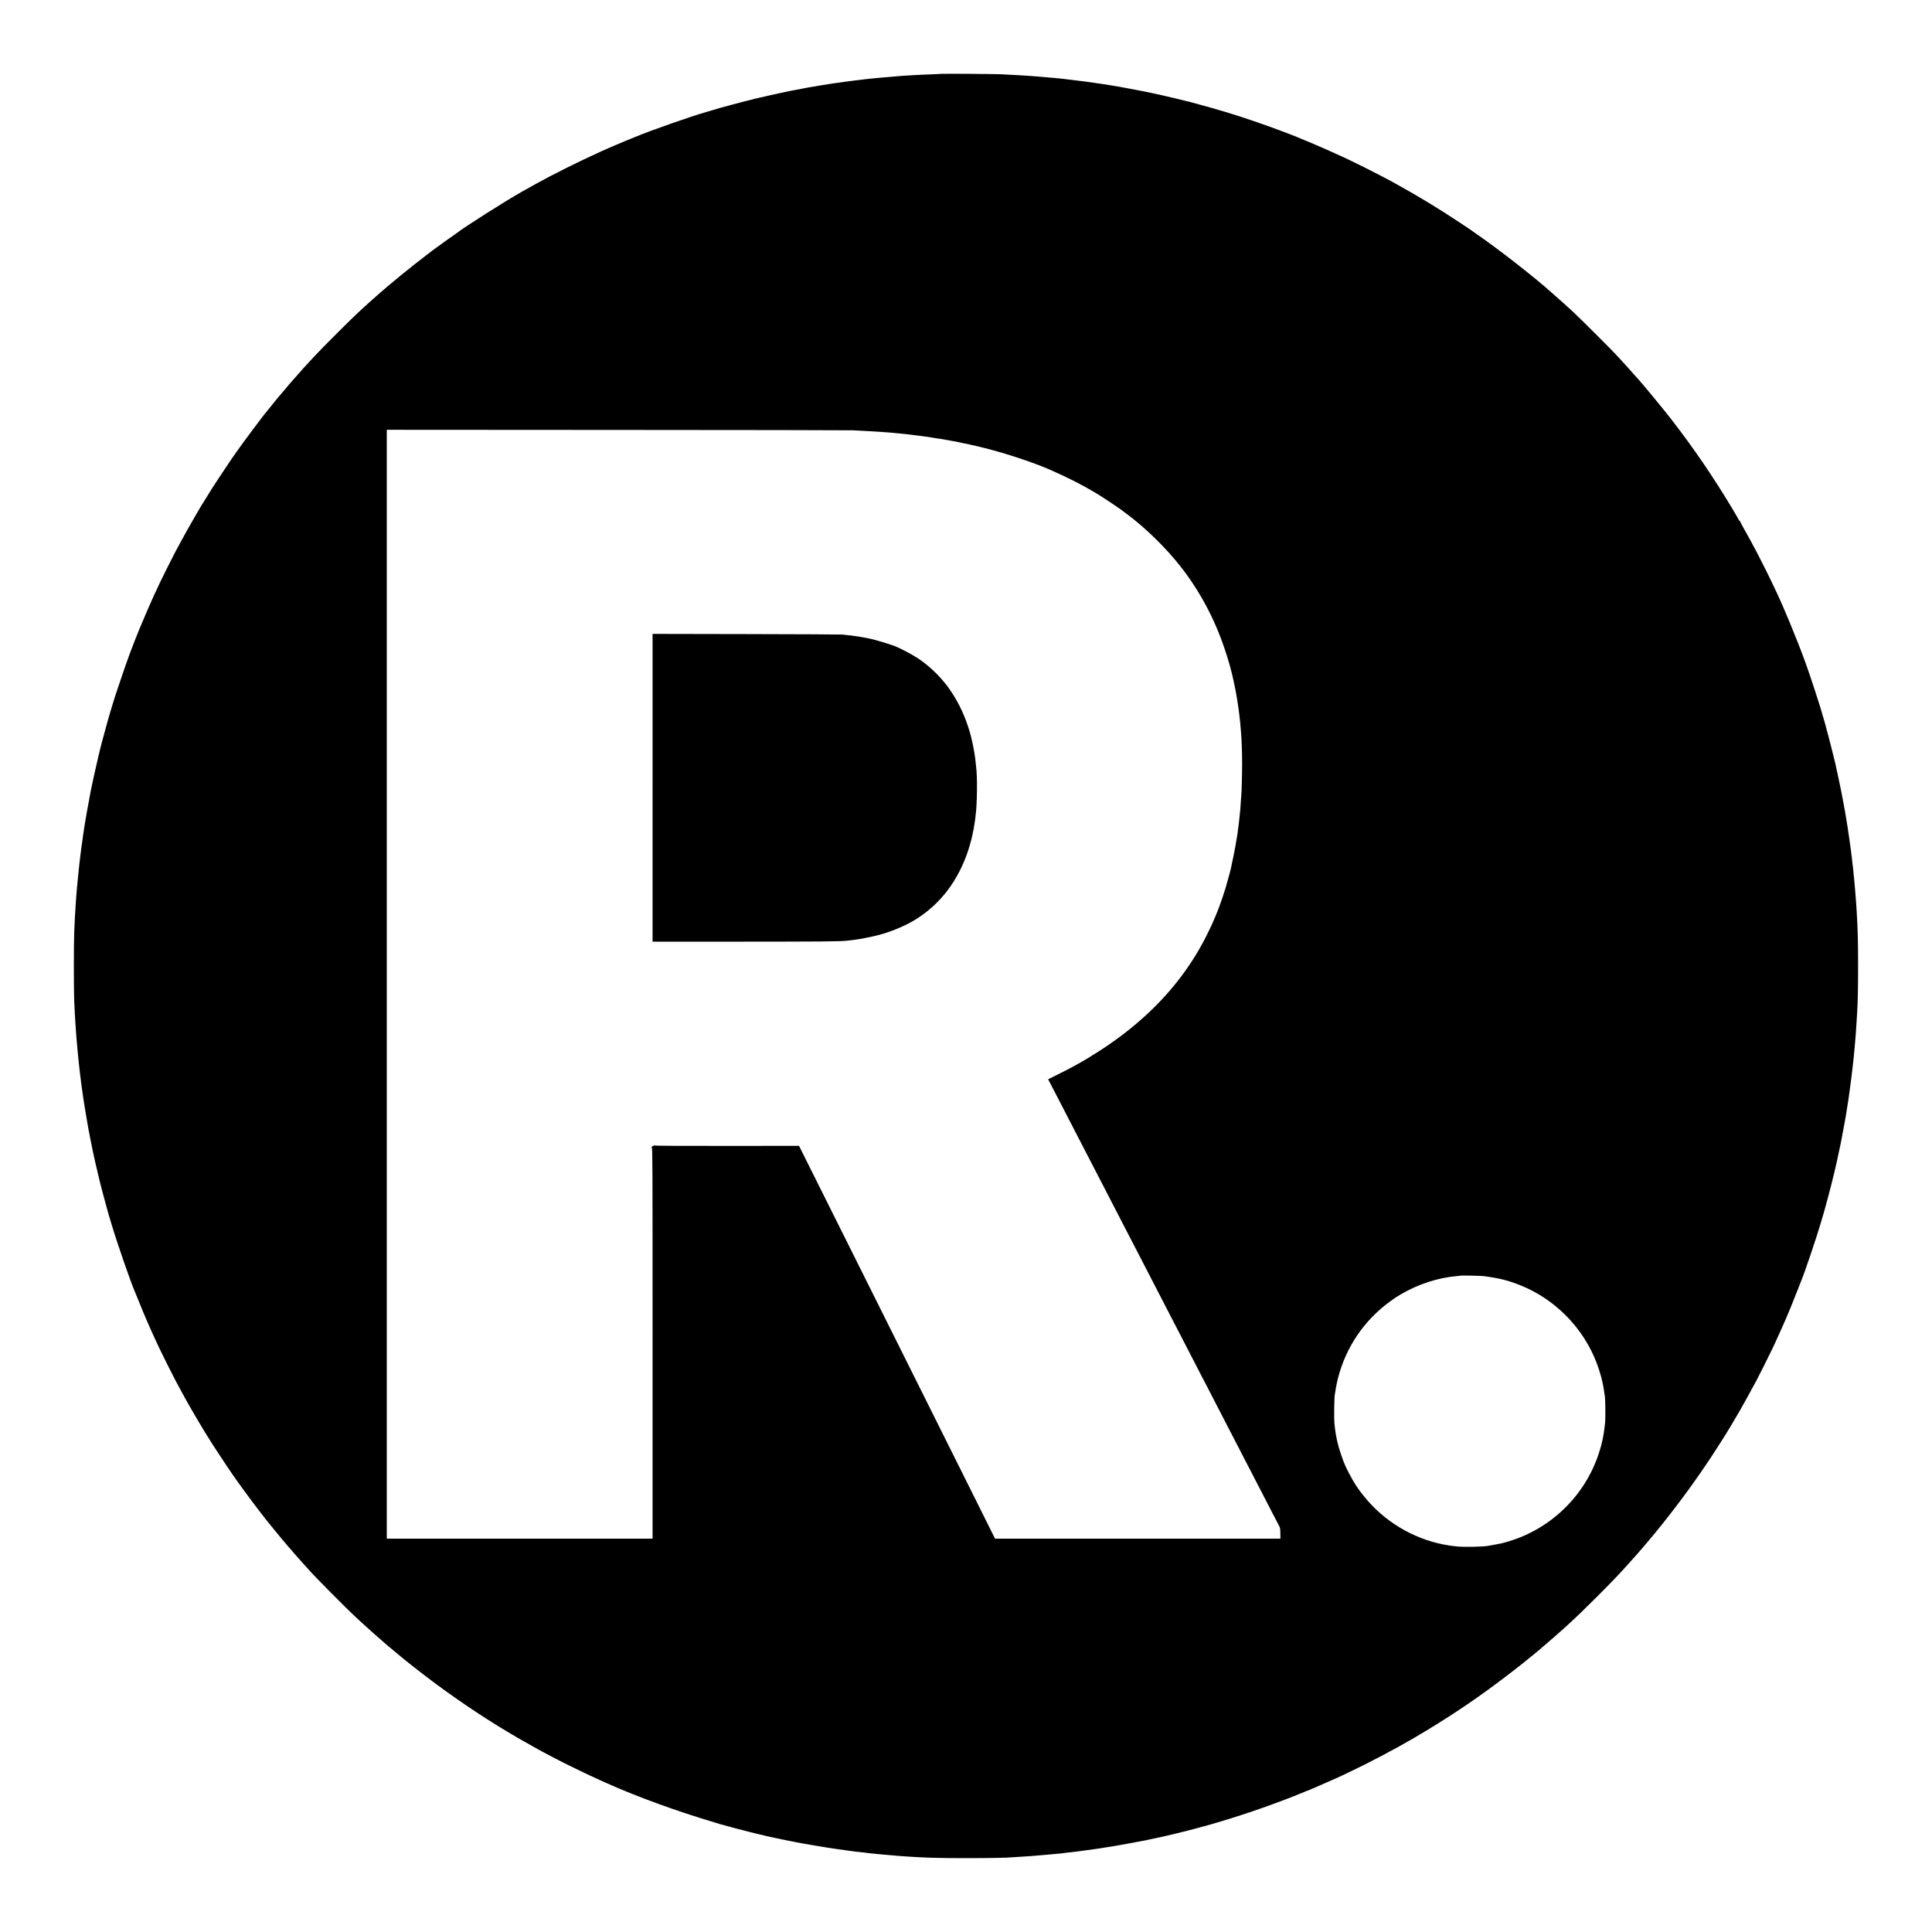 <?xml version="1.0" standalone="no"?>
<!DOCTYPE svg PUBLIC "-//W3C//DTD SVG 20010904//EN"
 "http://www.w3.org/TR/2001/REC-SVG-20010904/DTD/svg10.dtd">
<svg version="1.0" xmlns="http://www.w3.org/2000/svg"
 width="4096pt" height="4096pt" viewBox="0 0 4096 4096"
 preserveAspectRatio="xMidYMid meet">
<g transform="translate(0,4096) scale(0.1,-0.1)"
fill="#000000" stroke="none">
<path d="M19978 39395 c-2 -1 -91 -6 -198 -10 -225 -8 -287 -11 -425 -19 -55
-3 -143 -9 -195 -12 -52 -3 -106 -7 -120 -9 -14 -2 -63 -7 -110 -10 -47 -4
-98 -8 -115 -10 -16 -1 -68 -6 -115 -9 -118 -10 -179 -16 -223 -21 -21 -3 -63
-7 -95 -10 -31 -3 -68 -7 -82 -10 -14 -3 -50 -7 -80 -10 -30 -3 -91 -10 -135
-16 -44 -6 -96 -12 -115 -15 -19 -2 -48 -7 -65 -9 -16 -3 -64 -9 -105 -15 -41
-5 -88 -12 -105 -14 -16 -3 -79 -12 -139 -21 -59 -9 -118 -18 -129 -21 -12 -2
-37 -6 -57 -9 -20 -3 -47 -8 -60 -11 -14 -3 -41 -7 -60 -10 -47 -6 -160 -26
-220 -39 -14 -3 -34 -7 -45 -9 -11 -2 -60 -12 -110 -21 -49 -9 -101 -19 -115
-21 -14 -3 -108 -23 -210 -45 -102 -22 -194 -41 -205 -44 -38 -8 -191 -43
-345 -80 -220 -53 -828 -216 -875 -235 -11 -4 -72 -23 -135 -40 -322 -90
-1173 -388 -1515 -530 -38 -16 -137 -56 -220 -90 -82 -34 -170 -70 -195 -82
-25 -11 -90 -40 -145 -63 -55 -24 -127 -55 -160 -70 -502 -228 -1024 -488
-1405 -700 -184 -103 -251 -140 -295 -165 -342 -193 -1221 -751 -1362 -865 -7
-5 -42 -30 -78 -55 -37 -25 -105 -73 -153 -108 -221 -159 -288 -207 -299 -217
-6 -5 -62 -48 -124 -95 -297 -225 -817 -649 -1023 -835 -6 -6 -69 -62 -141
-125 -71 -63 -136 -122 -145 -130 -9 -8 -72 -67 -140 -130 -160 -147 -747
-734 -911 -910 -175 -188 -225 -242 -246 -266 -44 -51 -152 -173 -193 -219
-47 -51 -142 -161 -176 -204 -10 -13 -23 -28 -29 -35 -5 -6 -35 -40 -65 -76
-30 -36 -57 -67 -61 -70 -3 -3 -61 -75 -129 -160 -68 -85 -127 -157 -130 -160
-23 -18 -513 -674 -632 -845 -30 -44 -79 -114 -108 -155 -46 -66 -347 -518
-405 -610 -60 -94 -226 -361 -243 -391 -11 -19 -56 -97 -102 -174 -88 -149
-287 -503 -362 -645 -25 -47 -65 -121 -88 -165 -51 -94 -272 -536 -323 -645
-19 -41 -51 -111 -71 -155 -20 -44 -41 -88 -47 -98 -20 -37 -230 -520 -309
-713 -164 -403 -261 -664 -403 -1089 -55 -165 -104 -309 -108 -320 -9 -22
-138 -446 -153 -505 -2 -8 -25 -91 -51 -185 -86 -316 -103 -380 -120 -450 -9
-38 -28 -115 -41 -170 -30 -119 -150 -665 -158 -715 -3 -19 -19 -105 -35 -190
-26 -130 -82 -452 -96 -540 -8 -57 -18 -116 -20 -130 -3 -16 -14 -94 -21 -145
-2 -16 -6 -48 -9 -70 -12 -74 -14 -90 -20 -140 -3 -27 -7 -59 -9 -70 -2 -11
-7 -49 -11 -85 -3 -36 -8 -76 -10 -90 -2 -14 -6 -50 -10 -80 -3 -30 -8 -71
-10 -90 -6 -50 -13 -118 -25 -250 -6 -63 -13 -137 -16 -165 -2 -27 -7 -72 -9
-100 -3 -27 -8 -86 -10 -130 -3 -44 -7 -111 -10 -150 -17 -245 -18 -268 -31
-585 -10 -235 -10 -1201 -1 -1426 13 -287 17 -356 22 -429 3 -38 7 -106 10
-150 9 -135 15 -228 20 -270 2 -22 7 -71 10 -110 11 -135 31 -340 45 -460 5
-44 12 -102 15 -130 5 -45 17 -146 31 -250 3 -22 9 -67 14 -100 9 -58 15 -99
26 -181 3 -22 7 -48 9 -59 1 -11 5 -38 9 -60 3 -22 19 -121 36 -220 29 -173
34 -202 45 -262 3 -16 8 -44 11 -63 3 -19 7 -43 10 -52 3 -10 7 -30 10 -45 2
-16 7 -39 9 -53 3 -14 7 -36 10 -50 8 -42 47 -234 50 -250 6 -26 56 -254 61
-278 7 -35 83 -353 93 -392 5 -19 14 -55 20 -80 14 -58 84 -319 117 -435 14
-49 27 -98 29 -108 2 -10 15 -55 29 -100 14 -45 39 -129 56 -187 116 -388 401
-1212 490 -1415 5 -11 44 -105 86 -210 76 -191 148 -361 186 -445 11 -25 42
-94 68 -155 27 -60 74 -164 105 -230 31 -66 66 -140 77 -165 34 -75 270 -548
333 -665 65 -122 157 -294 200 -370 16 -27 58 -104 95 -170 61 -109 255 -438
319 -542 145 -236 208 -334 357 -558 225 -341 268 -402 484 -700 185 -255 475
-633 582 -760 9 -11 52 -63 95 -116 169 -208 366 -437 586 -682 39 -43 79 -88
89 -99 133 -154 815 -843 1022 -1033 60 -55 121 -111 135 -125 55 -53 415
-373 516 -458 217 -182 336 -281 369 -307 21 -16 44 -35 50 -40 22 -20 294
-233 436 -341 554 -422 1201 -859 1755 -1186 83 -48 157 -92 165 -98 16 -10
343 -195 450 -254 36 -20 99 -54 140 -75 41 -22 118 -62 170 -90 227 -121 736
-368 1003 -487 56 -25 116 -51 132 -59 661 -295 1491 -597 2315 -841 30 -9 66
-20 80 -25 52 -17 549 -149 655 -174 61 -14 144 -34 185 -45 71 -19 376 -87
430 -96 14 -2 54 -11 90 -19 36 -8 81 -17 100 -20 19 -3 42 -8 50 -10 8 -2 31
-7 50 -10 39 -6 172 -32 210 -40 23 -5 190 -34 235 -40 11 -2 34 -6 50 -9 17
-3 48 -8 70 -11 22 -4 90 -15 150 -25 61 -10 133 -21 160 -24 28 -4 61 -8 75
-11 24 -4 39 -6 145 -20 28 -4 61 -9 75 -11 14 -2 45 -6 70 -9 25 -3 56 -8 70
-10 14 -2 57 -7 95 -10 39 -4 81 -8 94 -10 56 -9 152 -20 266 -30 39 -4 86 -8
105 -10 19 -2 75 -7 125 -11 49 -3 98 -8 107 -9 9 -2 57 -6 105 -10 48 -3 111
-8 138 -10 386 -29 736 -40 1320 -39 490 0 885 7 990 19 22 3 91 7 154 10 155
8 273 17 526 40 28 3 79 7 115 10 36 3 83 7 105 10 22 2 72 7 110 10 39 3 77
8 85 10 8 3 42 7 75 10 33 3 76 7 95 10 19 2 58 7 85 10 44 5 299 40 365 50
14 2 63 9 110 15 46 6 87 13 90 15 3 1 28 6 55 9 28 4 61 8 75 11 47 9 95 17
125 21 17 2 43 6 58 10 16 3 38 7 50 9 31 4 129 22 305 56 83 16 169 32 190
35 20 3 53 9 72 14 19 5 46 11 60 14 14 2 59 12 100 21 41 9 86 19 100 21 105
21 599 140 760 185 41 11 82 22 90 24 188 51 274 75 473 135 243 72 637 201
872 285 300 106 698 257 769 291 16 8 33 14 38 14 4 0 31 11 60 25 28 14 56
25 60 25 5 0 28 9 52 19 23 11 65 29 92 39 27 11 74 31 104 45 30 14 118 53
196 86 77 33 190 83 250 111 60 29 143 68 184 87 413 194 988 497 1370 720
235 138 315 186 535 323 568 353 1099 727 1678 1180 67 52 131 103 142 112 11
9 85 70 165 134 80 65 147 120 150 123 3 4 48 42 100 86 102 85 400 346 490
429 243 224 364 341 640 616 173 173 367 371 430 439 63 69 122 132 131 140
15 16 139 154 275 306 153 173 385 448 550 655 391 490 730 955 1059 1454 146
223 344 535 375 593 9 15 28 47 43 70 15 24 27 44 27 47 0 2 28 50 63 107 62
104 111 188 152 264 12 22 53 96 92 165 38 69 96 175 128 235 32 61 62 115 66
120 10 13 295 584 342 685 19 41 54 115 77 165 23 49 75 166 117 260 41 93 84
190 95 215 33 72 154 370 229 565 39 99 74 189 79 200 72 167 342 965 425
1255 7 25 30 101 50 170 20 69 38 132 40 140 2 8 28 105 58 215 30 110 58 216
62 235 4 19 13 58 21 85 14 49 87 352 98 408 3 15 8 39 12 54 3 15 21 99 40
187 20 89 38 172 40 186 4 24 8 43 19 100 3 14 8 41 11 60 3 19 7 42 9 50 2 8
7 31 10 50 3 19 15 80 25 135 11 55 24 129 30 165 5 36 12 76 15 90 2 13 7 42
10 65 3 22 10 65 15 95 15 85 18 107 35 235 9 66 18 136 21 155 15 101 22 157
28 210 9 78 26 223 31 269 3 24 8 64 10 90 3 25 7 67 10 94 9 89 14 142 20
217 3 41 8 93 10 115 6 60 19 237 30 430 3 50 7 124 10 165 13 212 19 514 19
965 0 508 -7 798 -29 1145 -3 41 -7 113 -10 160 -6 99 -14 197 -20 260 -2 25
-7 77 -10 115 -3 39 -7 90 -10 115 -2 25 -7 71 -10 103 -10 110 -16 172 -20
197 -2 14 -6 50 -10 80 -3 30 -8 71 -10 90 -3 19 -9 76 -15 125 -6 50 -13 101
-15 115 -4 23 -24 169 -30 215 -1 11 -5 38 -9 60 -3 22 -8 56 -11 75 -4 40
-11 78 -31 200 -8 47 -17 99 -19 115 -5 38 -32 193 -39 221 -2 12 -7 37 -10
55 -3 19 -16 90 -30 159 -13 69 -27 143 -32 165 -11 59 -13 69 -55 260 -23
102 -25 111 -39 180 -17 82 -18 87 -39 170 -11 44 -38 152 -60 240 -22 88 -56
221 -76 295 -20 74 -43 160 -51 190 -8 30 -22 80 -31 110 -9 30 -18 60 -19 65
-49 188 -262 842 -379 1165 -182 502 -489 1241 -664 1598 -23 45 -41 85 -41
87 0 7 -245 497 -320 640 -80 153 -190 354 -294 538 -36 65 -66 123 -66 128 0
5 -4 9 -10 9 -5 0 -10 4 -10 9 0 6 -70 126 -155 268 -406 674 -813 1269 -1277
1868 -151 195 -615 760 -683 831 -5 6 -39 44 -75 84 -146 165 -239 268 -306
340 -38 41 -97 104 -130 140 -100 109 -742 749 -873 870 -68 63 -129 120 -135
125 -6 6 -76 68 -156 139 -80 71 -161 143 -180 160 -374 335 -1138 931 -1590
1241 -63 44 -117 82 -120 85 -3 3 -111 76 -240 161 -443 294 -871 554 -1310
797 -25 14 -79 44 -120 67 -41 22 -109 58 -150 80 -41 21 -97 50 -125 65 -66
37 -532 270 -615 308 -36 16 -114 53 -175 82 -60 29 -166 77 -235 107 -69 30
-149 66 -179 79 -73 34 -381 164 -387 164 -2 0 -26 9 -52 21 -98 43 -115 51
-377 151 -371 142 -937 335 -1260 430 -276 81 -322 94 -485 138 -85 23 -184
51 -220 61 -36 10 -74 20 -85 22 -11 2 -31 7 -45 10 -89 23 -415 100 -515 122
-66 14 -158 34 -205 45 -72 16 -226 47 -320 64 -14 2 -97 18 -185 35 -88 17
-173 32 -190 35 -16 3 -97 16 -180 30 -82 14 -172 28 -200 31 -27 3 -61 8 -75
10 -44 8 -83 14 -170 25 -47 6 -96 13 -110 15 -38 6 -280 36 -325 40 -22 2
-56 6 -75 9 -19 3 -62 8 -95 11 -33 3 -78 8 -100 10 -22 2 -76 7 -120 10 -44
4 -93 8 -110 10 -16 3 -68 7 -115 10 -47 3 -98 7 -115 9 -16 2 -84 7 -150 11
-66 4 -138 8 -160 10 -22 2 -105 6 -185 10 -80 3 -174 9 -210 11 -70 6 -1236
14 -1242 9z m-1898 -7558 c47 -3 144 -8 215 -11 72 -3 159 -8 195 -11 36 -2
110 -7 165 -10 55 -3 116 -8 135 -10 19 -1 75 -6 123 -10 48 -3 96 -8 105 -10
9 -1 54 -6 99 -9 45 -4 91 -9 103 -11 12 -2 48 -7 81 -10 33 -4 69 -8 79 -10
10 -2 43 -6 72 -9 114 -13 332 -44 358 -51 8 -2 33 -6 55 -9 65 -8 117 -16
165 -26 25 -5 61 -12 80 -14 19 -3 67 -12 105 -20 39 -8 87 -17 109 -20 21 -4
41 -8 45 -10 3 -2 22 -7 41 -10 19 -3 46 -8 60 -11 14 -3 34 -7 45 -9 11 -2
52 -12 90 -21 39 -9 81 -19 94 -21 13 -3 96 -23 184 -45 456 -114 1052 -313
1397 -466 374 -166 681 -322 925 -470 50 -30 99 -59 110 -66 67 -41 379 -248
425 -283 30 -23 102 -76 160 -119 397 -296 833 -725 1144 -1125 394 -508 699
-1078 911 -1702 89 -260 154 -493 199 -708 8 -41 18 -86 21 -100 11 -48 17
-77 45 -240 11 -63 22 -133 25 -155 3 -22 10 -69 15 -105 10 -73 19 -140 25
-209 3 -25 7 -64 10 -86 4 -37 7 -81 20 -250 11 -139 19 -405 19 -610 0 -230
-11 -628 -18 -680 -3 -16 -7 -79 -11 -140 -3 -60 -7 -123 -9 -140 -2 -16 -7
-64 -11 -105 -4 -41 -8 -86 -10 -100 -2 -14 -6 -54 -10 -90 -3 -36 -8 -72 -10
-80 -2 -8 -7 -40 -10 -70 -3 -30 -8 -66 -10 -80 -3 -14 -7 -38 -9 -55 -26
-162 -41 -245 -71 -395 -20 -96 -41 -195 -46 -220 -6 -25 -13 -56 -15 -70 -6
-31 -60 -230 -77 -285 -6 -22 -12 -42 -13 -45 -5 -44 -155 -487 -194 -575 -5
-11 -27 -65 -50 -120 -63 -150 -65 -156 -163 -355 -308 -628 -741 -1204 -1281
-1704 -297 -274 -591 -503 -961 -747 -132 -87 -387 -243 -483 -295 -29 -16
-96 -53 -150 -82 -53 -29 -188 -98 -299 -153 l-202 -101 48 -91 c27 -51 88
-168 136 -262 48 -93 118 -228 155 -300 96 -185 213 -411 320 -620 51 -99 121
-235 156 -302 148 -285 196 -378 289 -558 97 -188 171 -332 297 -575 67 -129
170 -328 323 -625 48 -93 107 -206 130 -250 23 -44 93 -179 155 -300 121 -236
215 -419 315 -610 34 -66 106 -205 160 -310 54 -104 119 -230 145 -280 26 -49
91 -175 145 -280 54 -104 124 -239 155 -300 31 -60 103 -200 160 -310 56 -110
131 -255 166 -322 35 -68 93 -178 128 -245 35 -68 107 -208 161 -313 54 -104
126 -244 160 -310 34 -66 94 -181 132 -255 39 -74 110 -211 158 -305 48 -93
118 -228 155 -300 37 -71 105 -202 150 -290 105 -204 225 -437 305 -590 34
-66 106 -205 160 -310 54 -104 111 -215 128 -245 27 -51 30 -63 31 -167 l2
-113 -3025 0 -3026 0 -537 1078 c-295 592 -1230 2466 -2077 4163 l-1541 3086
-1530 -1 c-1006 -1 -1531 2 -1533 9 -2 5 -20 -1 -40 -15 -30 -20 -33 -26 -19
-31 16 -6 17 -242 17 -4148 l0 -4141 -2817 0 -2818 0 0 28 c-1 36 -1 23373 0
23434 l0 46 4898 -3 c2693 -1 4935 -5 4982 -8z m13370 -17931 c349 -47 520
-90 785 -196 738 -295 1340 -911 1619 -1656 43 -115 100 -298 109 -354 3 -14
10 -43 15 -65 6 -22 18 -89 27 -150 9 -60 18 -123 21 -140 9 -53 12 -468 4
-545 -28 -270 -65 -447 -140 -672 -295 -882 -1006 -1573 -1895 -1843 -63 -19
-125 -37 -137 -39 -13 -3 -34 -8 -48 -11 -23 -5 -200 -38 -264 -49 -117 -20
-507 -27 -656 -12 -116 11 -175 20 -283 41 -659 128 -1272 499 -1691 1025 -97
122 -103 129 -169 229 -85 129 -217 382 -259 496 -118 318 -164 506 -195 795
-15 139 -6 629 11 659 2 3 7 33 11 66 3 32 8 62 10 65 2 3 6 26 10 50 4 25 20
95 35 155 169 649 553 1213 1094 1608 123 90 117 86 231 154 364 216 801 358
1195 389 41 4 77 8 79 10 6 5 433 -4 481 -10z"/>
<path d="M13835 24258 l0 -3263 1905 1 c1720 1 2064 4 2210 20 230 25 270 31
549 90 303 63 660 204 910 359 531 328 913 833 1124 1485 15 47 56 188 62 218
2 9 13 58 24 107 19 86 26 121 35 183 3 15 8 47 11 71 4 24 9 58 11 75 1 17 5
49 8 71 33 237 39 830 11 1020 -2 17 -7 59 -10 95 -3 36 -7 74 -9 86 -2 12 -7
45 -11 75 -9 75 -51 285 -80 399 -77 299 -201 596 -354 845 -55 91 -155 235
-186 269 -5 6 -35 41 -64 76 -139 165 -333 339 -511 457 -144 95 -383 221
-514 270 -171 63 -474 150 -586 168 -19 3 -57 10 -85 15 -27 6 -66 12 -85 15
-19 2 -53 7 -75 10 -68 11 -88 13 -162 20 -40 4 -85 9 -100 12 -15 3 -928 8
-2028 10 l-2000 4 0 -3263z"/>
</g>
</svg>
